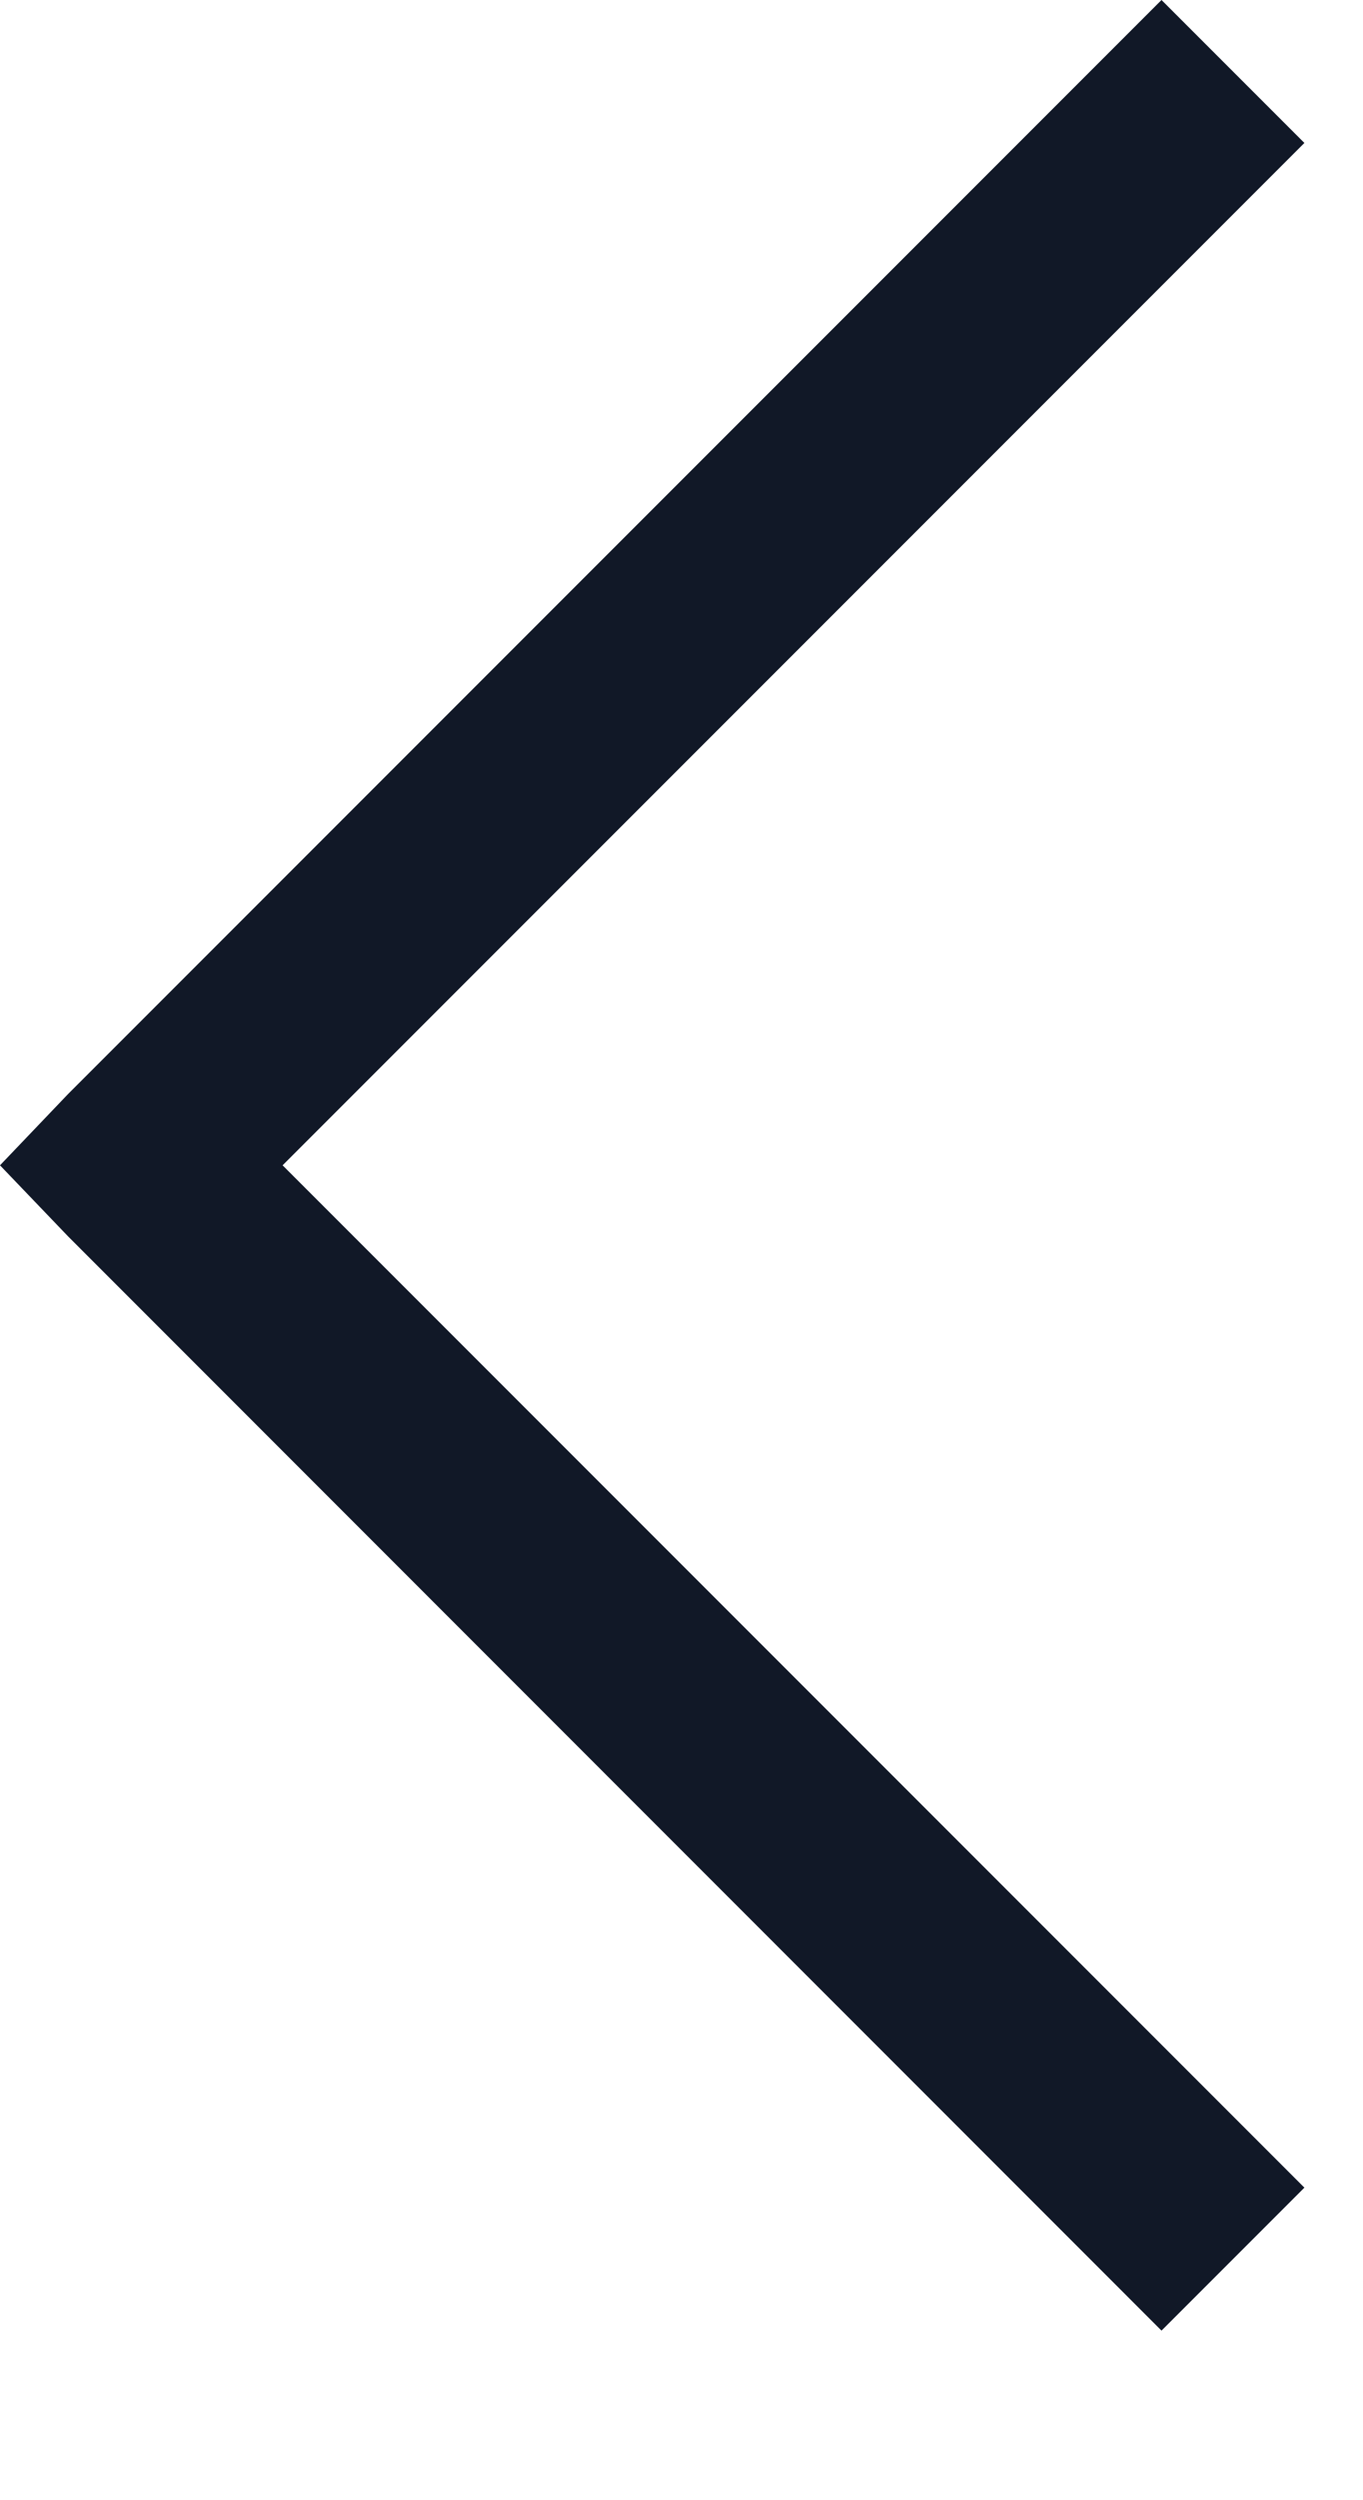 <svg width="6" height="11" viewBox="0 0 6 11" fill="none" xmlns="http://www.w3.org/2000/svg">
<path d="M5.113 0L5.742 0.629L1.244 5.127L5.742 9.625L5.113 10.254L0.301 5.441L0 5.127L0.301 4.812L5.113 0Z" fill="#111827"/>
</svg>
